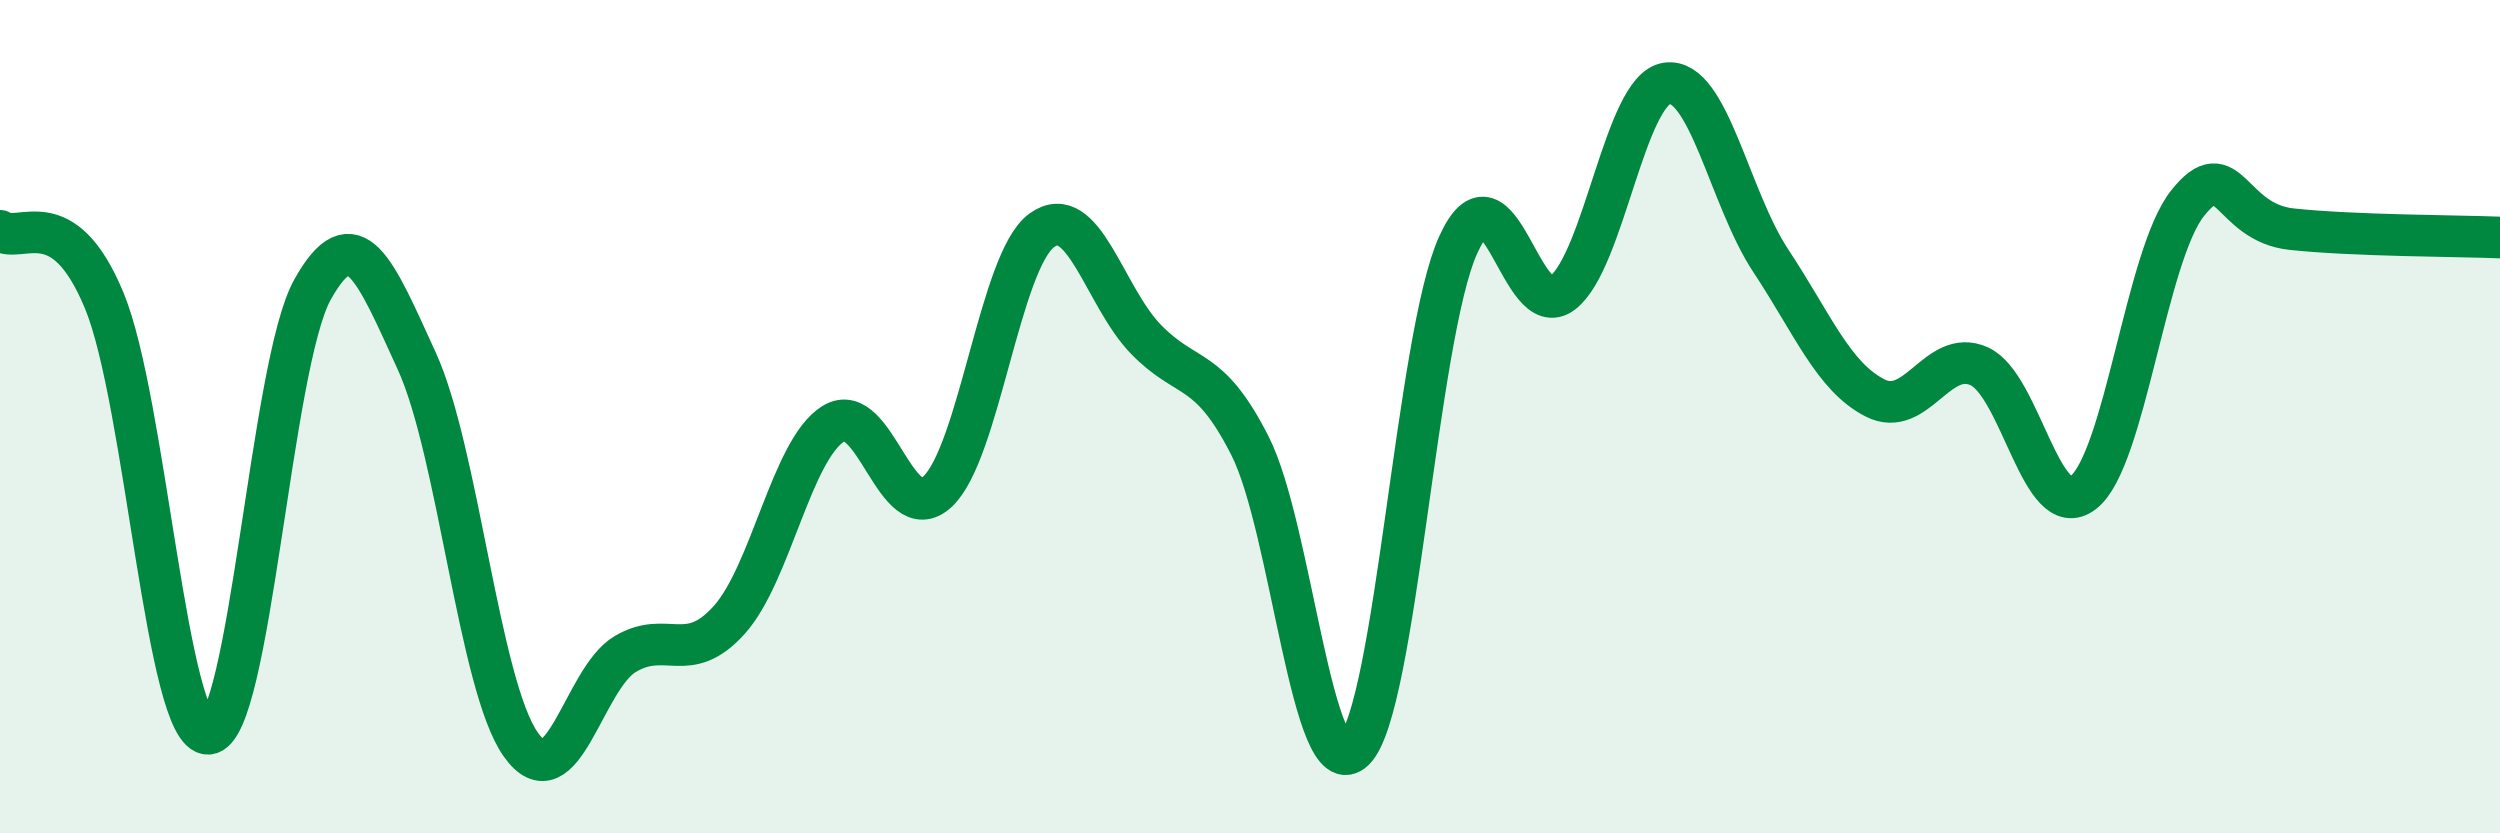 
    <svg width="60" height="20" viewBox="0 0 60 20" xmlns="http://www.w3.org/2000/svg">
      <path
        d="M 0,5.54 C 0.5,5.87 1.5,4.8 2.5,7.21 C 3.5,9.62 4,17.66 5,17.61 C 6,17.56 6.5,8.74 7.5,6.95 C 8.5,5.16 9,6.48 10,8.66 C 11,10.84 11.5,16.46 12.5,17.87 C 13.5,19.28 14,16.3 15,15.7 C 16,15.1 16.5,15.99 17.5,14.88 C 18.5,13.77 19,10.79 20,10.17 C 21,9.55 21.5,12.73 22.5,11.8 C 23.5,10.87 24,6.26 25,5.53 C 26,4.8 26.5,7.11 27.5,8.14 C 28.5,9.17 29,8.73 30,10.7 C 31,12.67 31.5,18.97 32.5,18 C 33.5,17.03 34,8.06 35,5.87 C 36,3.68 36.5,7.8 37.5,7.03 C 38.5,6.26 39,2.15 40,2 C 41,1.85 41.5,4.75 42.5,6.26 C 43.5,7.77 44,9.04 45,9.55 C 46,10.06 46.5,8.34 47.5,8.79 C 48.5,9.24 49,12.6 50,11.82 C 51,11.04 51.5,6.14 52.5,4.88 C 53.5,3.62 53.5,5.34 55,5.5 C 56.5,5.66 59,5.66 60,5.7L60 20L0 20Z"
        fill="#008740"
        opacity="0.1"
        stroke-linecap="round"
        stroke-linejoin="round"
      />
      <path
        d="M 0,5.54 C 0.5,5.87 1.5,4.8 2.5,7.21 C 3.5,9.62 4,17.66 5,17.61 C 6,17.56 6.5,8.74 7.5,6.95 C 8.5,5.16 9,6.48 10,8.66 C 11,10.84 11.5,16.46 12.5,17.87 C 13.5,19.28 14,16.3 15,15.7 C 16,15.1 16.5,15.99 17.5,14.88 C 18.5,13.77 19,10.79 20,10.17 C 21,9.55 21.5,12.73 22.5,11.8 C 23.5,10.87 24,6.26 25,5.53 C 26,4.8 26.5,7.11 27.5,8.14 C 28.5,9.17 29,8.73 30,10.7 C 31,12.67 31.5,18.97 32.5,18 C 33.5,17.03 34,8.06 35,5.87 C 36,3.68 36.5,7.8 37.5,7.03 C 38.5,6.26 39,2.15 40,2 C 41,1.85 41.5,4.75 42.5,6.26 C 43.5,7.77 44,9.04 45,9.55 C 46,10.06 46.5,8.34 47.5,8.79 C 48.5,9.24 49,12.6 50,11.82 C 51,11.04 51.5,6.14 52.5,4.88 C 53.5,3.62 53.5,5.34 55,5.5 C 56.5,5.66 59,5.66 60,5.7"
        stroke="#008740"
        stroke-width="1"
        fill="none"
        stroke-linecap="round"
        stroke-linejoin="round"
      />
    </svg>
  